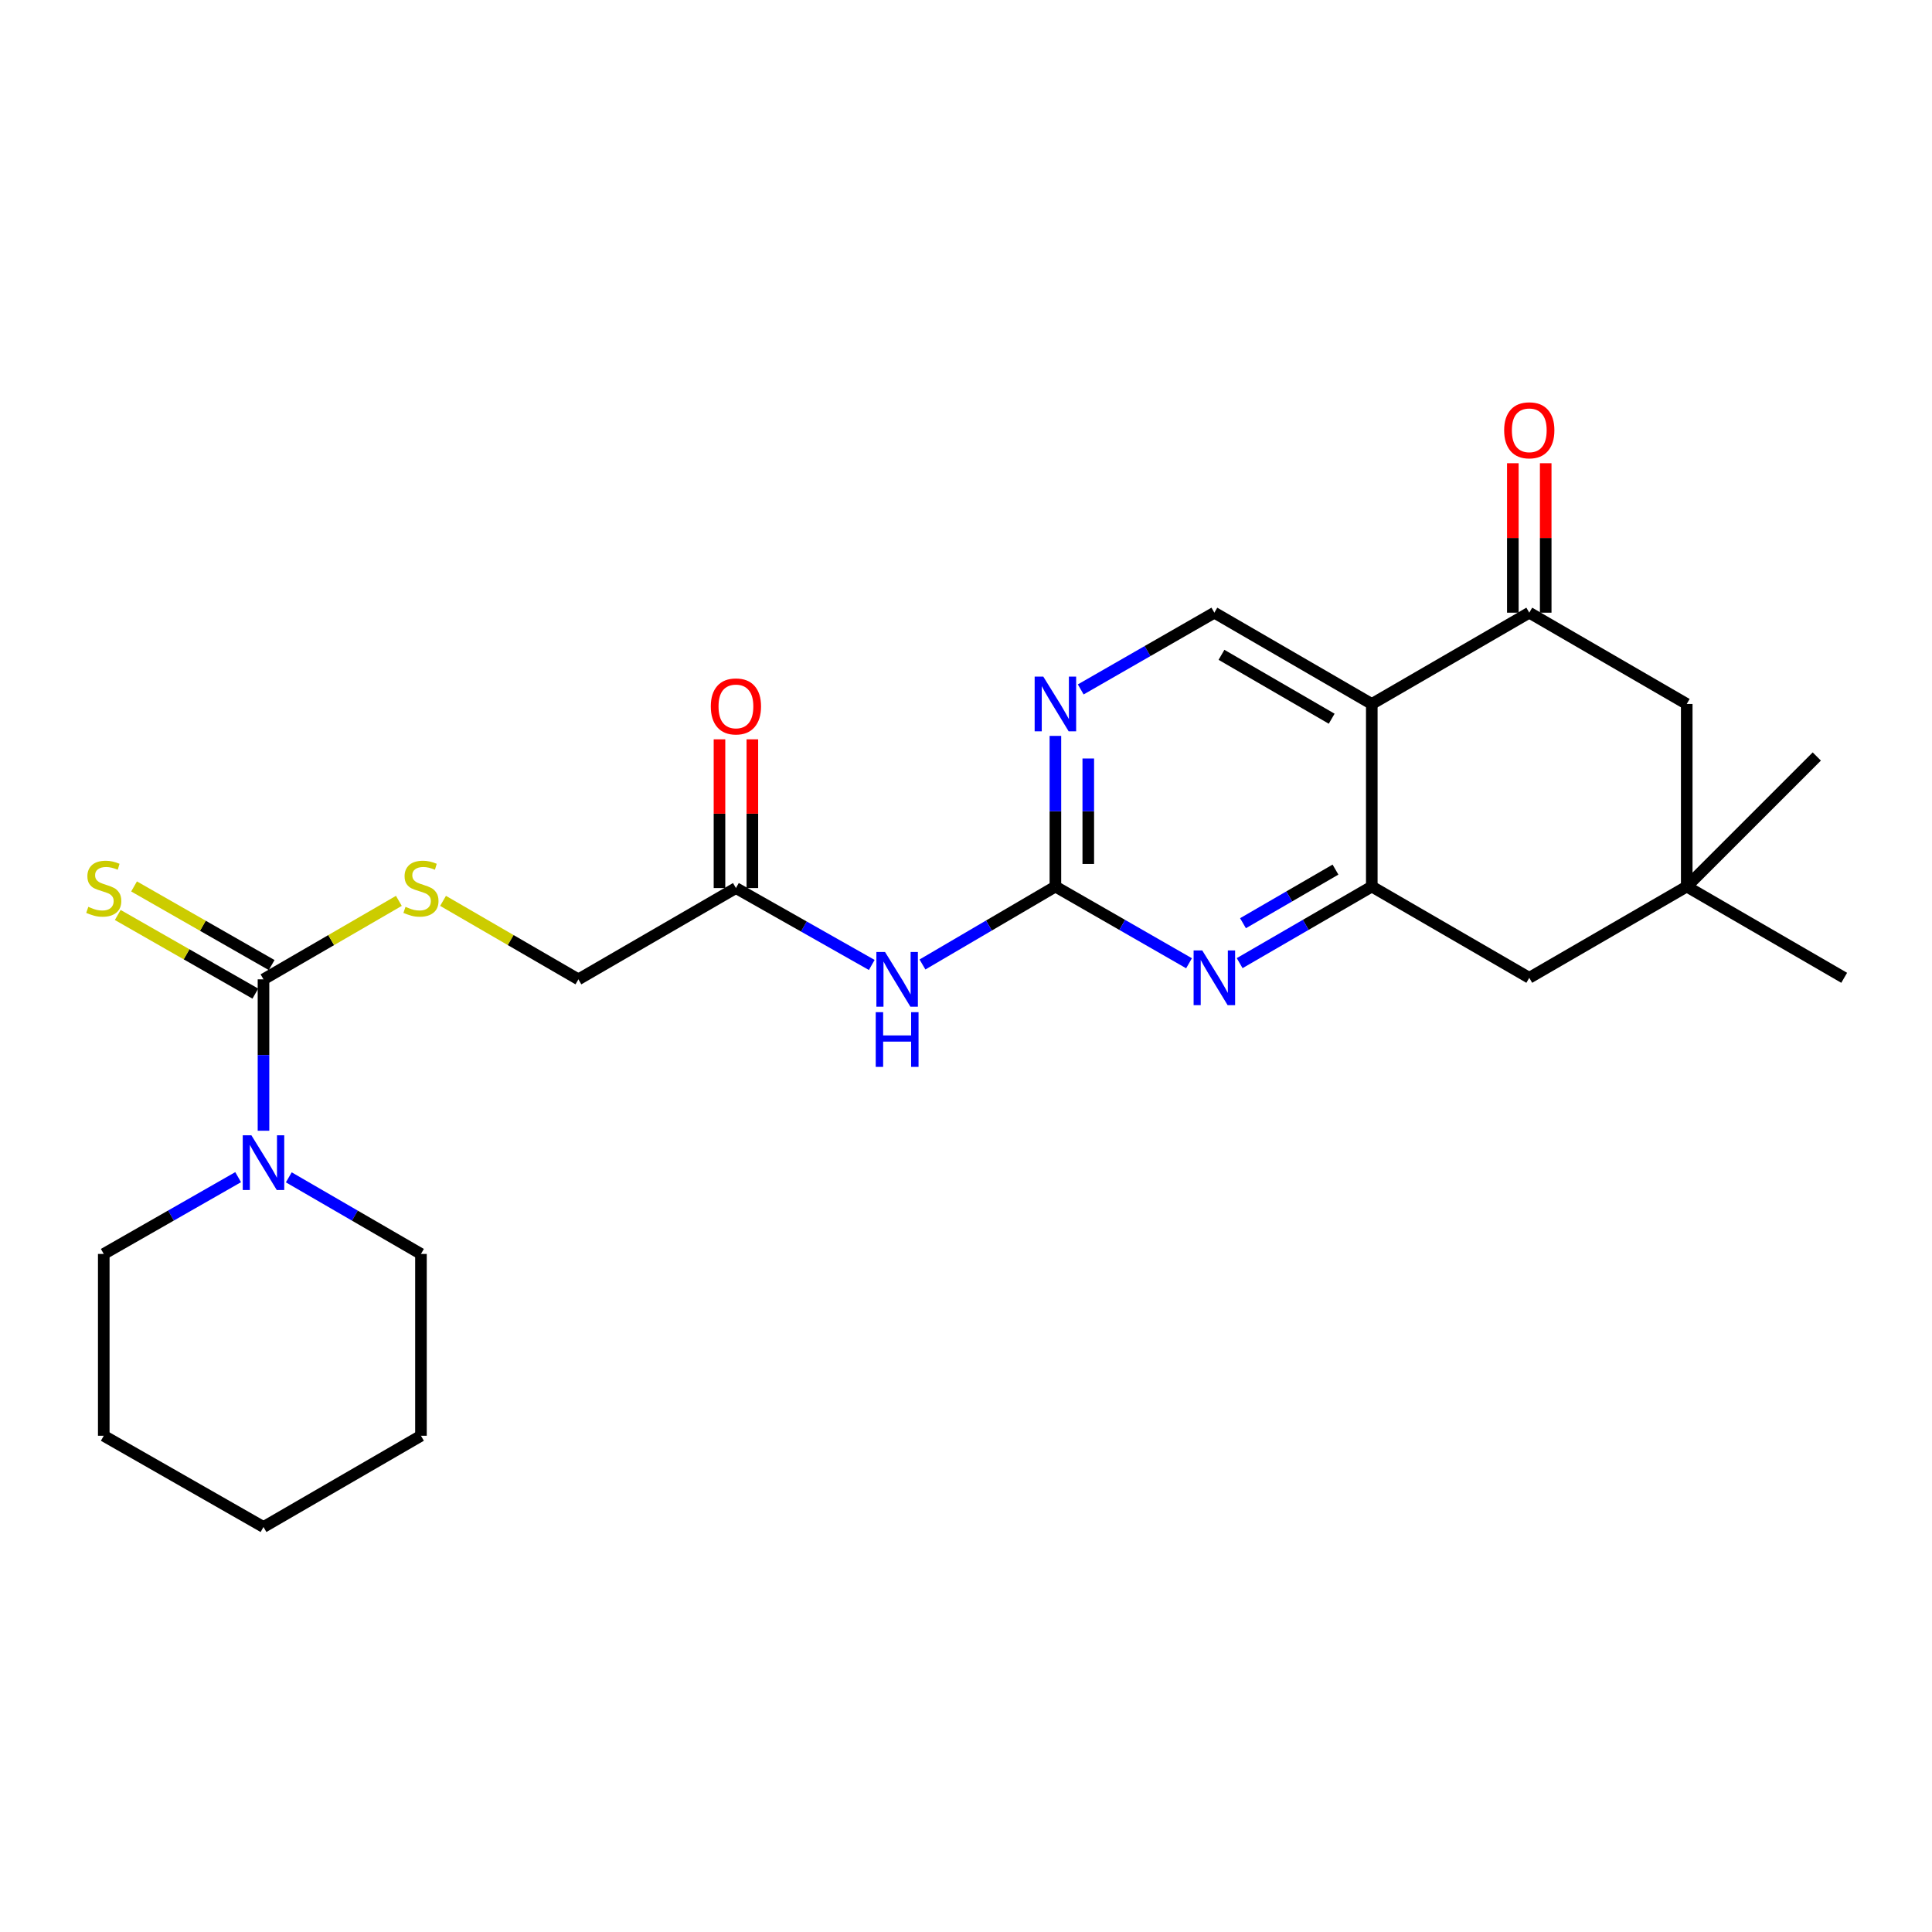 <?xml version='1.0' encoding='iso-8859-1'?>
<svg version='1.1' baseProfile='full'
              xmlns='http://www.w3.org/2000/svg'
                      xmlns:rdkit='http://www.rdkit.org/xml'
                      xmlns:xlink='http://www.w3.org/1999/xlink'
                  xml:space='preserve'
width='1000px' height='1000px' viewBox='0 0 1000 1000'>
<!-- END OF HEADER -->
<rect style='opacity:1.0;fill:#FFFFFF;stroke:none' width='1000' height='1000' x='0' y='0'> </rect>
<path class='bond-0' d='M 710.036,364.377 L 710.036,458.879' style='fill:none;fill-rule:evenodd;stroke:#000000;stroke-width:6px;stroke-linecap:butt;stroke-linejoin:miter;stroke-opacity:1' />
<path class='bond-4' d='M 710.036,364.377 L 791.548,317.125' style='fill:none;fill-rule:evenodd;stroke:#000000;stroke-width:6px;stroke-linecap:butt;stroke-linejoin:miter;stroke-opacity:1' />
<path class='bond-8' d='M 710.036,364.377 L 628.551,317.125' style='fill:none;fill-rule:evenodd;stroke:#000000;stroke-width:6px;stroke-linecap:butt;stroke-linejoin:miter;stroke-opacity:1' />
<path class='bond-8' d='M 689.277,372.01 L 632.238,338.934' style='fill:none;fill-rule:evenodd;stroke:#000000;stroke-width:6px;stroke-linecap:butt;stroke-linejoin:miter;stroke-opacity:1' />
<path class='bond-3' d='M 710.036,458.879 L 675.841,478.7' style='fill:none;fill-rule:evenodd;stroke:#000000;stroke-width:6px;stroke-linecap:butt;stroke-linejoin:miter;stroke-opacity:1' />
<path class='bond-3' d='M 675.841,478.7 L 641.646,498.521' style='fill:none;fill-rule:evenodd;stroke:#0000FF;stroke-width:6px;stroke-linecap:butt;stroke-linejoin:miter;stroke-opacity:1' />
<path class='bond-3' d='M 691.243,450.103 L 667.307,463.977' style='fill:none;fill-rule:evenodd;stroke:#000000;stroke-width:6px;stroke-linecap:butt;stroke-linejoin:miter;stroke-opacity:1' />
<path class='bond-3' d='M 667.307,463.977 L 643.371,477.852' style='fill:none;fill-rule:evenodd;stroke:#0000FF;stroke-width:6px;stroke-linecap:butt;stroke-linejoin:miter;stroke-opacity:1' />
<path class='bond-12' d='M 710.036,458.879 L 791.548,506.111' style='fill:none;fill-rule:evenodd;stroke:#000000;stroke-width:6px;stroke-linecap:butt;stroke-linejoin:miter;stroke-opacity:1' />
<path class='bond-1' d='M 546.273,458.879 L 546.273,419.889' style='fill:none;fill-rule:evenodd;stroke:#000000;stroke-width:6px;stroke-linecap:butt;stroke-linejoin:miter;stroke-opacity:1' />
<path class='bond-1' d='M 546.273,419.889 L 546.273,380.899' style='fill:none;fill-rule:evenodd;stroke:#0000FF;stroke-width:6px;stroke-linecap:butt;stroke-linejoin:miter;stroke-opacity:1' />
<path class='bond-1' d='M 563.29,447.182 L 563.29,419.889' style='fill:none;fill-rule:evenodd;stroke:#000000;stroke-width:6px;stroke-linecap:butt;stroke-linejoin:miter;stroke-opacity:1' />
<path class='bond-1' d='M 563.29,419.889 L 563.29,392.596' style='fill:none;fill-rule:evenodd;stroke:#0000FF;stroke-width:6px;stroke-linecap:butt;stroke-linejoin:miter;stroke-opacity:1' />
<path class='bond-5' d='M 546.273,458.879 L 511.87,479.048' style='fill:none;fill-rule:evenodd;stroke:#000000;stroke-width:6px;stroke-linecap:butt;stroke-linejoin:miter;stroke-opacity:1' />
<path class='bond-5' d='M 511.87,479.048 L 477.468,499.217' style='fill:none;fill-rule:evenodd;stroke:#0000FF;stroke-width:6px;stroke-linecap:butt;stroke-linejoin:miter;stroke-opacity:1' />
<path class='bond-26' d='M 546.273,458.879 L 580.856,478.732' style='fill:none;fill-rule:evenodd;stroke:#000000;stroke-width:6px;stroke-linecap:butt;stroke-linejoin:miter;stroke-opacity:1' />
<path class='bond-26' d='M 580.856,478.732 L 615.44,498.585' style='fill:none;fill-rule:evenodd;stroke:#0000FF;stroke-width:6px;stroke-linecap:butt;stroke-linejoin:miter;stroke-opacity:1' />
<path class='bond-2' d='M 136.384,506.906 L 171.418,486.595' style='fill:none;fill-rule:evenodd;stroke:#000000;stroke-width:6px;stroke-linecap:butt;stroke-linejoin:miter;stroke-opacity:1' />
<path class='bond-2' d='M 171.418,486.595 L 206.452,466.284' style='fill:none;fill-rule:evenodd;stroke:#CCCC00;stroke-width:6px;stroke-linecap:butt;stroke-linejoin:miter;stroke-opacity:1' />
<path class='bond-6' d='M 136.384,506.906 L 136.384,546.085' style='fill:none;fill-rule:evenodd;stroke:#000000;stroke-width:6px;stroke-linecap:butt;stroke-linejoin:miter;stroke-opacity:1' />
<path class='bond-6' d='M 136.384,546.085 L 136.384,585.264' style='fill:none;fill-rule:evenodd;stroke:#0000FF;stroke-width:6px;stroke-linecap:butt;stroke-linejoin:miter;stroke-opacity:1' />
<path class='bond-14' d='M 140.606,499.518 L 104.999,479.168' style='fill:none;fill-rule:evenodd;stroke:#000000;stroke-width:6px;stroke-linecap:butt;stroke-linejoin:miter;stroke-opacity:1' />
<path class='bond-14' d='M 104.999,479.168 L 69.391,458.817' style='fill:none;fill-rule:evenodd;stroke:#CCCC00;stroke-width:6px;stroke-linecap:butt;stroke-linejoin:miter;stroke-opacity:1' />
<path class='bond-14' d='M 132.162,514.293 L 96.555,493.942' style='fill:none;fill-rule:evenodd;stroke:#000000;stroke-width:6px;stroke-linecap:butt;stroke-linejoin:miter;stroke-opacity:1' />
<path class='bond-14' d='M 96.555,493.942 L 60.947,473.592' style='fill:none;fill-rule:evenodd;stroke:#CCCC00;stroke-width:6px;stroke-linecap:butt;stroke-linejoin:miter;stroke-opacity:1' />
<path class='bond-13' d='M 791.548,317.125 L 873.052,364.377' style='fill:none;fill-rule:evenodd;stroke:#000000;stroke-width:6px;stroke-linecap:butt;stroke-linejoin:miter;stroke-opacity:1' />
<path class='bond-15' d='M 800.057,317.125 L 800.057,278.445' style='fill:none;fill-rule:evenodd;stroke:#000000;stroke-width:6px;stroke-linecap:butt;stroke-linejoin:miter;stroke-opacity:1' />
<path class='bond-15' d='M 800.057,278.445 L 800.057,239.764' style='fill:none;fill-rule:evenodd;stroke:#FF0000;stroke-width:6px;stroke-linecap:butt;stroke-linejoin:miter;stroke-opacity:1' />
<path class='bond-15' d='M 783.04,317.125 L 783.04,278.445' style='fill:none;fill-rule:evenodd;stroke:#000000;stroke-width:6px;stroke-linecap:butt;stroke-linejoin:miter;stroke-opacity:1' />
<path class='bond-15' d='M 783.04,278.445 L 783.04,239.764' style='fill:none;fill-rule:evenodd;stroke:#FF0000;stroke-width:6px;stroke-linecap:butt;stroke-linejoin:miter;stroke-opacity:1' />
<path class='bond-9' d='M 451.217,499.466 L 416.065,479.56' style='fill:none;fill-rule:evenodd;stroke:#0000FF;stroke-width:6px;stroke-linecap:butt;stroke-linejoin:miter;stroke-opacity:1' />
<path class='bond-9' d='M 416.065,479.56 L 380.913,459.654' style='fill:none;fill-rule:evenodd;stroke:#000000;stroke-width:6px;stroke-linecap:butt;stroke-linejoin:miter;stroke-opacity:1' />
<path class='bond-18' d='M 123.263,609.293 L 88.486,629.165' style='fill:none;fill-rule:evenodd;stroke:#0000FF;stroke-width:6px;stroke-linecap:butt;stroke-linejoin:miter;stroke-opacity:1' />
<path class='bond-18' d='M 88.486,629.165 L 53.708,649.038' style='fill:none;fill-rule:evenodd;stroke:#000000;stroke-width:6px;stroke-linecap:butt;stroke-linejoin:miter;stroke-opacity:1' />
<path class='bond-19' d='M 149.479,609.386 L 183.683,629.212' style='fill:none;fill-rule:evenodd;stroke:#0000FF;stroke-width:6px;stroke-linecap:butt;stroke-linejoin:miter;stroke-opacity:1' />
<path class='bond-19' d='M 183.683,629.212 L 217.887,649.038' style='fill:none;fill-rule:evenodd;stroke:#000000;stroke-width:6px;stroke-linecap:butt;stroke-linejoin:miter;stroke-opacity:1' />
<path class='bond-7' d='M 559.385,356.847 L 593.968,336.986' style='fill:none;fill-rule:evenodd;stroke:#0000FF;stroke-width:6px;stroke-linecap:butt;stroke-linejoin:miter;stroke-opacity:1' />
<path class='bond-7' d='M 593.968,336.986 L 628.551,317.125' style='fill:none;fill-rule:evenodd;stroke:#000000;stroke-width:6px;stroke-linecap:butt;stroke-linejoin:miter;stroke-opacity:1' />
<path class='bond-16' d='M 389.421,459.654 L 389.421,421.163' style='fill:none;fill-rule:evenodd;stroke:#000000;stroke-width:6px;stroke-linecap:butt;stroke-linejoin:miter;stroke-opacity:1' />
<path class='bond-16' d='M 389.421,421.163 L 389.421,382.671' style='fill:none;fill-rule:evenodd;stroke:#FF0000;stroke-width:6px;stroke-linecap:butt;stroke-linejoin:miter;stroke-opacity:1' />
<path class='bond-16' d='M 372.404,459.654 L 372.404,421.163' style='fill:none;fill-rule:evenodd;stroke:#000000;stroke-width:6px;stroke-linecap:butt;stroke-linejoin:miter;stroke-opacity:1' />
<path class='bond-16' d='M 372.404,421.163 L 372.404,382.671' style='fill:none;fill-rule:evenodd;stroke:#FF0000;stroke-width:6px;stroke-linecap:butt;stroke-linejoin:miter;stroke-opacity:1' />
<path class='bond-17' d='M 380.913,459.654 L 299.381,506.906' style='fill:none;fill-rule:evenodd;stroke:#000000;stroke-width:6px;stroke-linecap:butt;stroke-linejoin:miter;stroke-opacity:1' />
<path class='bond-10' d='M 229.322,466.285 L 264.352,486.595' style='fill:none;fill-rule:evenodd;stroke:#CCCC00;stroke-width:6px;stroke-linecap:butt;stroke-linejoin:miter;stroke-opacity:1' />
<path class='bond-10' d='M 264.352,486.595 L 299.381,506.906' style='fill:none;fill-rule:evenodd;stroke:#000000;stroke-width:6px;stroke-linecap:butt;stroke-linejoin:miter;stroke-opacity:1' />
<path class='bond-11' d='M 873.052,458.879 L 873.052,364.377' style='fill:none;fill-rule:evenodd;stroke:#000000;stroke-width:6px;stroke-linecap:butt;stroke-linejoin:miter;stroke-opacity:1' />
<path class='bond-20' d='M 873.052,458.879 L 954.545,506.111' style='fill:none;fill-rule:evenodd;stroke:#000000;stroke-width:6px;stroke-linecap:butt;stroke-linejoin:miter;stroke-opacity:1' />
<path class='bond-21' d='M 873.052,458.879 L 940.374,391.557' style='fill:none;fill-rule:evenodd;stroke:#000000;stroke-width:6px;stroke-linecap:butt;stroke-linejoin:miter;stroke-opacity:1' />
<path class='bond-25' d='M 873.052,458.879 L 791.548,506.111' style='fill:none;fill-rule:evenodd;stroke:#000000;stroke-width:6px;stroke-linecap:butt;stroke-linejoin:miter;stroke-opacity:1' />
<path class='bond-22' d='M 53.708,649.038 L 53.708,743.143' style='fill:none;fill-rule:evenodd;stroke:#000000;stroke-width:6px;stroke-linecap:butt;stroke-linejoin:miter;stroke-opacity:1' />
<path class='bond-23' d='M 217.887,649.038 L 217.887,743.143' style='fill:none;fill-rule:evenodd;stroke:#000000;stroke-width:6px;stroke-linecap:butt;stroke-linejoin:miter;stroke-opacity:1' />
<path class='bond-27' d='M 53.708,743.143 L 136.384,790.375' style='fill:none;fill-rule:evenodd;stroke:#000000;stroke-width:6px;stroke-linecap:butt;stroke-linejoin:miter;stroke-opacity:1' />
<path class='bond-24' d='M 217.887,743.143 L 136.384,790.375' style='fill:none;fill-rule:evenodd;stroke:#000000;stroke-width:6px;stroke-linecap:butt;stroke-linejoin:miter;stroke-opacity:1' />
<path  class='atom-4' d='M 622.291 491.951
L 631.571 506.951
Q 632.491 508.431, 633.971 511.111
Q 635.451 513.791, 635.531 513.951
L 635.531 491.951
L 639.291 491.951
L 639.291 520.271
L 635.411 520.271
L 625.451 503.871
Q 624.291 501.951, 623.051 499.751
Q 621.851 497.551, 621.491 496.871
L 621.491 520.271
L 617.811 520.271
L 617.811 491.951
L 622.291 491.951
' fill='#0000FF'/>
<path  class='atom-6' d='M 458.094 492.746
L 467.374 507.746
Q 468.294 509.226, 469.774 511.906
Q 471.254 514.586, 471.334 514.746
L 471.334 492.746
L 475.094 492.746
L 475.094 521.066
L 471.214 521.066
L 461.254 504.666
Q 460.094 502.746, 458.854 500.546
Q 457.654 498.346, 457.294 497.666
L 457.294 521.066
L 453.614 521.066
L 453.614 492.746
L 458.094 492.746
' fill='#0000FF'/>
<path  class='atom-6' d='M 453.274 523.898
L 457.114 523.898
L 457.114 535.938
L 471.594 535.938
L 471.594 523.898
L 475.434 523.898
L 475.434 552.218
L 471.594 552.218
L 471.594 539.138
L 457.114 539.138
L 457.114 552.218
L 453.274 552.218
L 453.274 523.898
' fill='#0000FF'/>
<path  class='atom-7' d='M 130.124 587.636
L 139.404 602.636
Q 140.324 604.116, 141.804 606.796
Q 143.284 609.476, 143.364 609.636
L 143.364 587.636
L 147.124 587.636
L 147.124 615.956
L 143.244 615.956
L 133.284 599.556
Q 132.124 597.636, 130.884 595.436
Q 129.684 593.236, 129.324 592.556
L 129.324 615.956
L 125.644 615.956
L 125.644 587.636
L 130.124 587.636
' fill='#0000FF'/>
<path  class='atom-8' d='M 540.013 350.217
L 549.293 365.217
Q 550.213 366.697, 551.693 369.377
Q 553.173 372.057, 553.253 372.217
L 553.253 350.217
L 557.013 350.217
L 557.013 378.537
L 553.133 378.537
L 543.173 362.137
Q 542.013 360.217, 540.773 358.017
Q 539.573 355.817, 539.213 355.137
L 539.213 378.537
L 535.533 378.537
L 535.533 350.217
L 540.013 350.217
' fill='#0000FF'/>
<path  class='atom-11' d='M 209.887 469.374
Q 210.207 469.494, 211.527 470.054
Q 212.847 470.614, 214.287 470.974
Q 215.767 471.294, 217.207 471.294
Q 219.887 471.294, 221.447 470.014
Q 223.007 468.694, 223.007 466.414
Q 223.007 464.854, 222.207 463.894
Q 221.447 462.934, 220.247 462.414
Q 219.047 461.894, 217.047 461.294
Q 214.527 460.534, 213.007 459.814
Q 211.527 459.094, 210.447 457.574
Q 209.407 456.054, 209.407 453.494
Q 209.407 449.934, 211.807 447.734
Q 214.247 445.534, 219.047 445.534
Q 222.327 445.534, 226.047 447.094
L 225.127 450.174
Q 221.727 448.774, 219.167 448.774
Q 216.407 448.774, 214.887 449.934
Q 213.367 451.054, 213.407 453.014
Q 213.407 454.534, 214.167 455.454
Q 214.967 456.374, 216.087 456.894
Q 217.247 457.414, 219.167 458.014
Q 221.727 458.814, 223.247 459.614
Q 224.767 460.414, 225.847 462.054
Q 226.967 463.654, 226.967 466.414
Q 226.967 470.334, 224.327 472.454
Q 221.727 474.534, 217.367 474.534
Q 214.847 474.534, 212.927 473.974
Q 211.047 473.454, 208.807 472.534
L 209.887 469.374
' fill='#CCCC00'/>
<path  class='atom-15' d='M 45.708 469.374
Q 46.028 469.494, 47.348 470.054
Q 48.668 470.614, 50.108 470.974
Q 51.588 471.294, 53.028 471.294
Q 55.708 471.294, 57.268 470.014
Q 58.828 468.694, 58.828 466.414
Q 58.828 464.854, 58.028 463.894
Q 57.268 462.934, 56.068 462.414
Q 54.868 461.894, 52.868 461.294
Q 50.348 460.534, 48.828 459.814
Q 47.348 459.094, 46.268 457.574
Q 45.228 456.054, 45.228 453.494
Q 45.228 449.934, 47.628 447.734
Q 50.068 445.534, 54.868 445.534
Q 58.148 445.534, 61.868 447.094
L 60.948 450.174
Q 57.548 448.774, 54.988 448.774
Q 52.228 448.774, 50.708 449.934
Q 49.188 451.054, 49.228 453.014
Q 49.228 454.534, 49.988 455.454
Q 50.788 456.374, 51.908 456.894
Q 53.068 457.414, 54.988 458.014
Q 57.548 458.814, 59.068 459.614
Q 60.588 460.414, 61.668 462.054
Q 62.788 463.654, 62.788 466.414
Q 62.788 470.334, 60.148 472.454
Q 57.548 474.534, 53.188 474.534
Q 50.668 474.534, 48.748 473.974
Q 46.868 473.454, 44.628 472.534
L 45.708 469.374
' fill='#CCCC00'/>
<path  class='atom-16' d='M 778.548 222.722
Q 778.548 215.922, 781.908 212.122
Q 785.268 208.322, 791.548 208.322
Q 797.828 208.322, 801.188 212.122
Q 804.548 215.922, 804.548 222.722
Q 804.548 229.602, 801.148 233.522
Q 797.748 237.402, 791.548 237.402
Q 785.308 237.402, 781.908 233.522
Q 778.548 229.642, 778.548 222.722
M 791.548 234.202
Q 795.868 234.202, 798.188 231.322
Q 800.548 228.402, 800.548 222.722
Q 800.548 217.162, 798.188 214.362
Q 795.868 211.522, 791.548 211.522
Q 787.228 211.522, 784.868 214.322
Q 782.548 217.122, 782.548 222.722
Q 782.548 228.442, 784.868 231.322
Q 787.228 234.202, 791.548 234.202
' fill='#FF0000'/>
<path  class='atom-17' d='M 367.913 365.638
Q 367.913 358.838, 371.273 355.038
Q 374.633 351.238, 380.913 351.238
Q 387.193 351.238, 390.553 355.038
Q 393.913 358.838, 393.913 365.638
Q 393.913 372.518, 390.513 376.438
Q 387.113 380.318, 380.913 380.318
Q 374.673 380.318, 371.273 376.438
Q 367.913 372.558, 367.913 365.638
M 380.913 377.118
Q 385.233 377.118, 387.553 374.238
Q 389.913 371.318, 389.913 365.638
Q 389.913 360.078, 387.553 357.278
Q 385.233 354.438, 380.913 354.438
Q 376.593 354.438, 374.233 357.238
Q 371.913 360.038, 371.913 365.638
Q 371.913 371.358, 374.233 374.238
Q 376.593 377.118, 380.913 377.118
' fill='#FF0000'/>
</svg>
